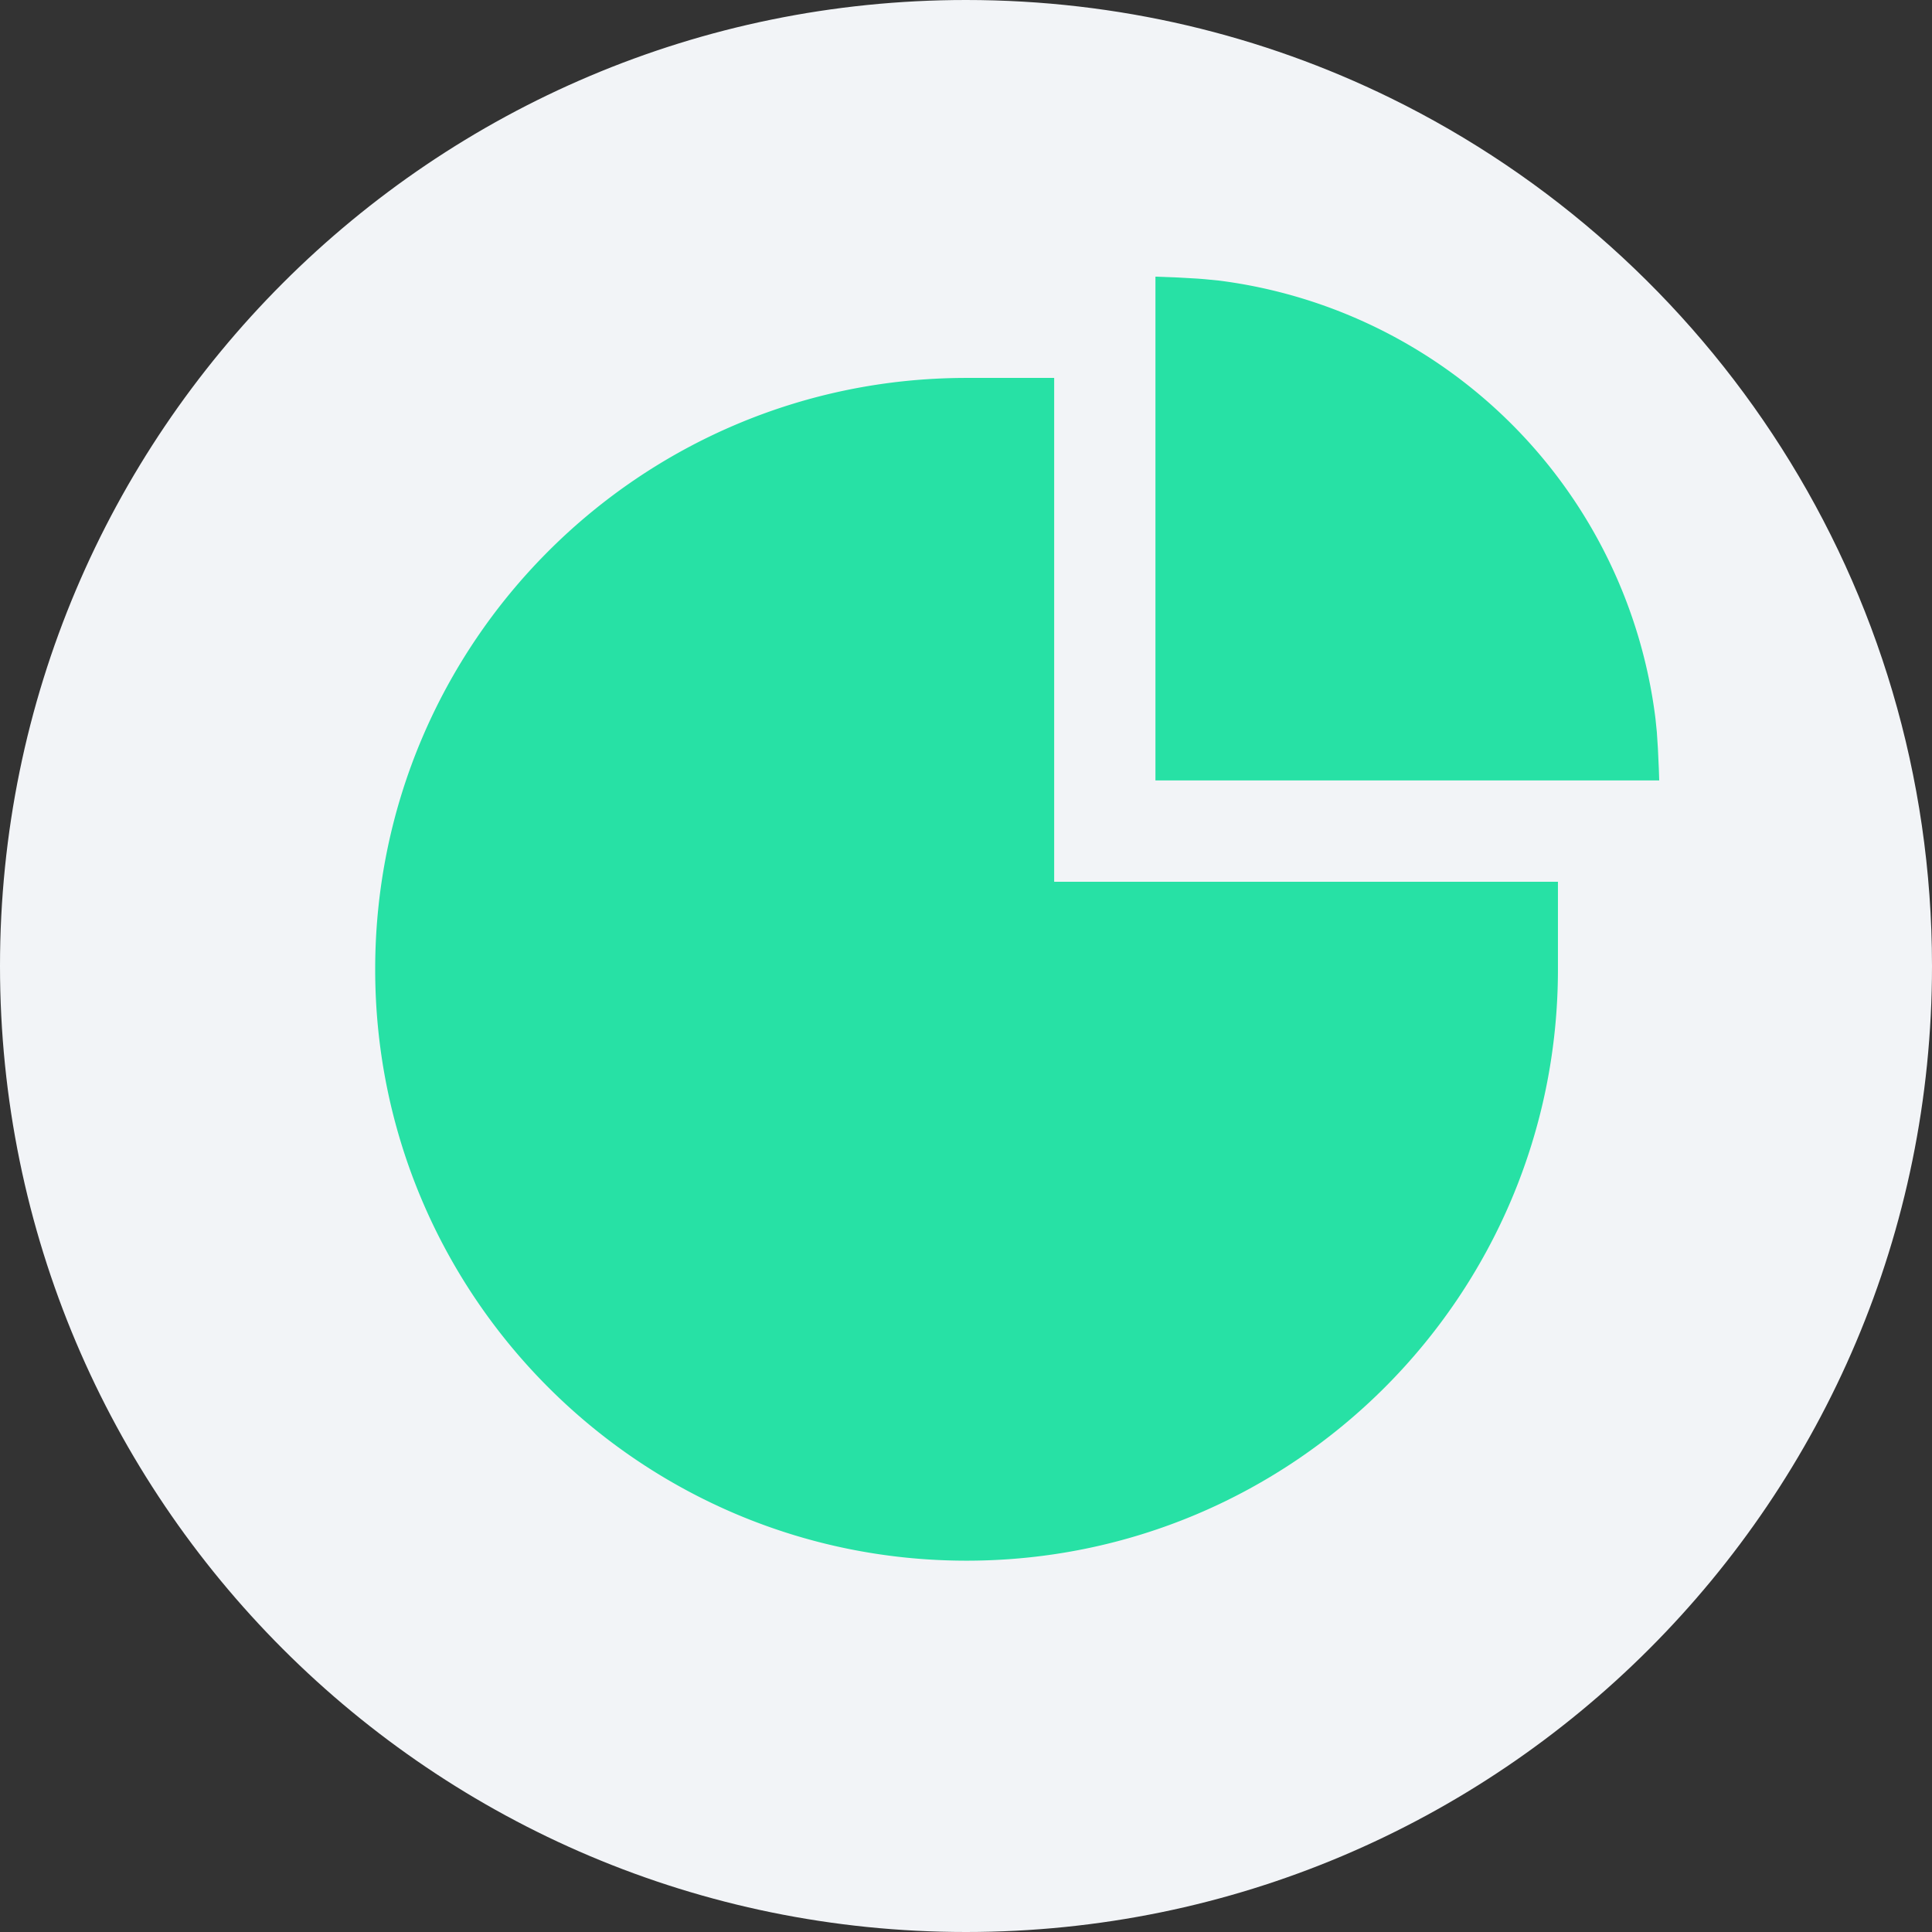 <svg width="36" height="36" fill="none" xmlns="http://www.w3.org/2000/svg"><rect width="100%" height="100%" fill="#333333" stroke="none"/><path d="M18 0c2.837 0 5.52.656 7.907 1.825C31.884 4.753 36 10.895 36 18c0 9.942-8.058 18-18 18-9.94 0-18-8.057-18-18C0 8.06 8.06 0 18 0Z" fill="#F2F4F7"/><path fill-rule="evenodd" clip-rule="evenodd" d="M21.53 5.155v9.387h9.387a25.838 25.838 0 0 0-.007-.212l-.017-.376-.02-.31-.025-.247a9.391 9.391 0 0 0-8.136-8.169l-.255-.025a10.736 10.736 0 0 0-.152-.012l-.354-.02-.42-.016Zm-1.887 11.274V7.042H18.01c-6.085 0-11.019 4.934-11.019 11.02 0 6.085 4.934 11.019 11.02 11.019 6.085 0 11.019-4.934 11.019-11.02V16.43h-9.387Z" fill="#27E1A5"/></svg>